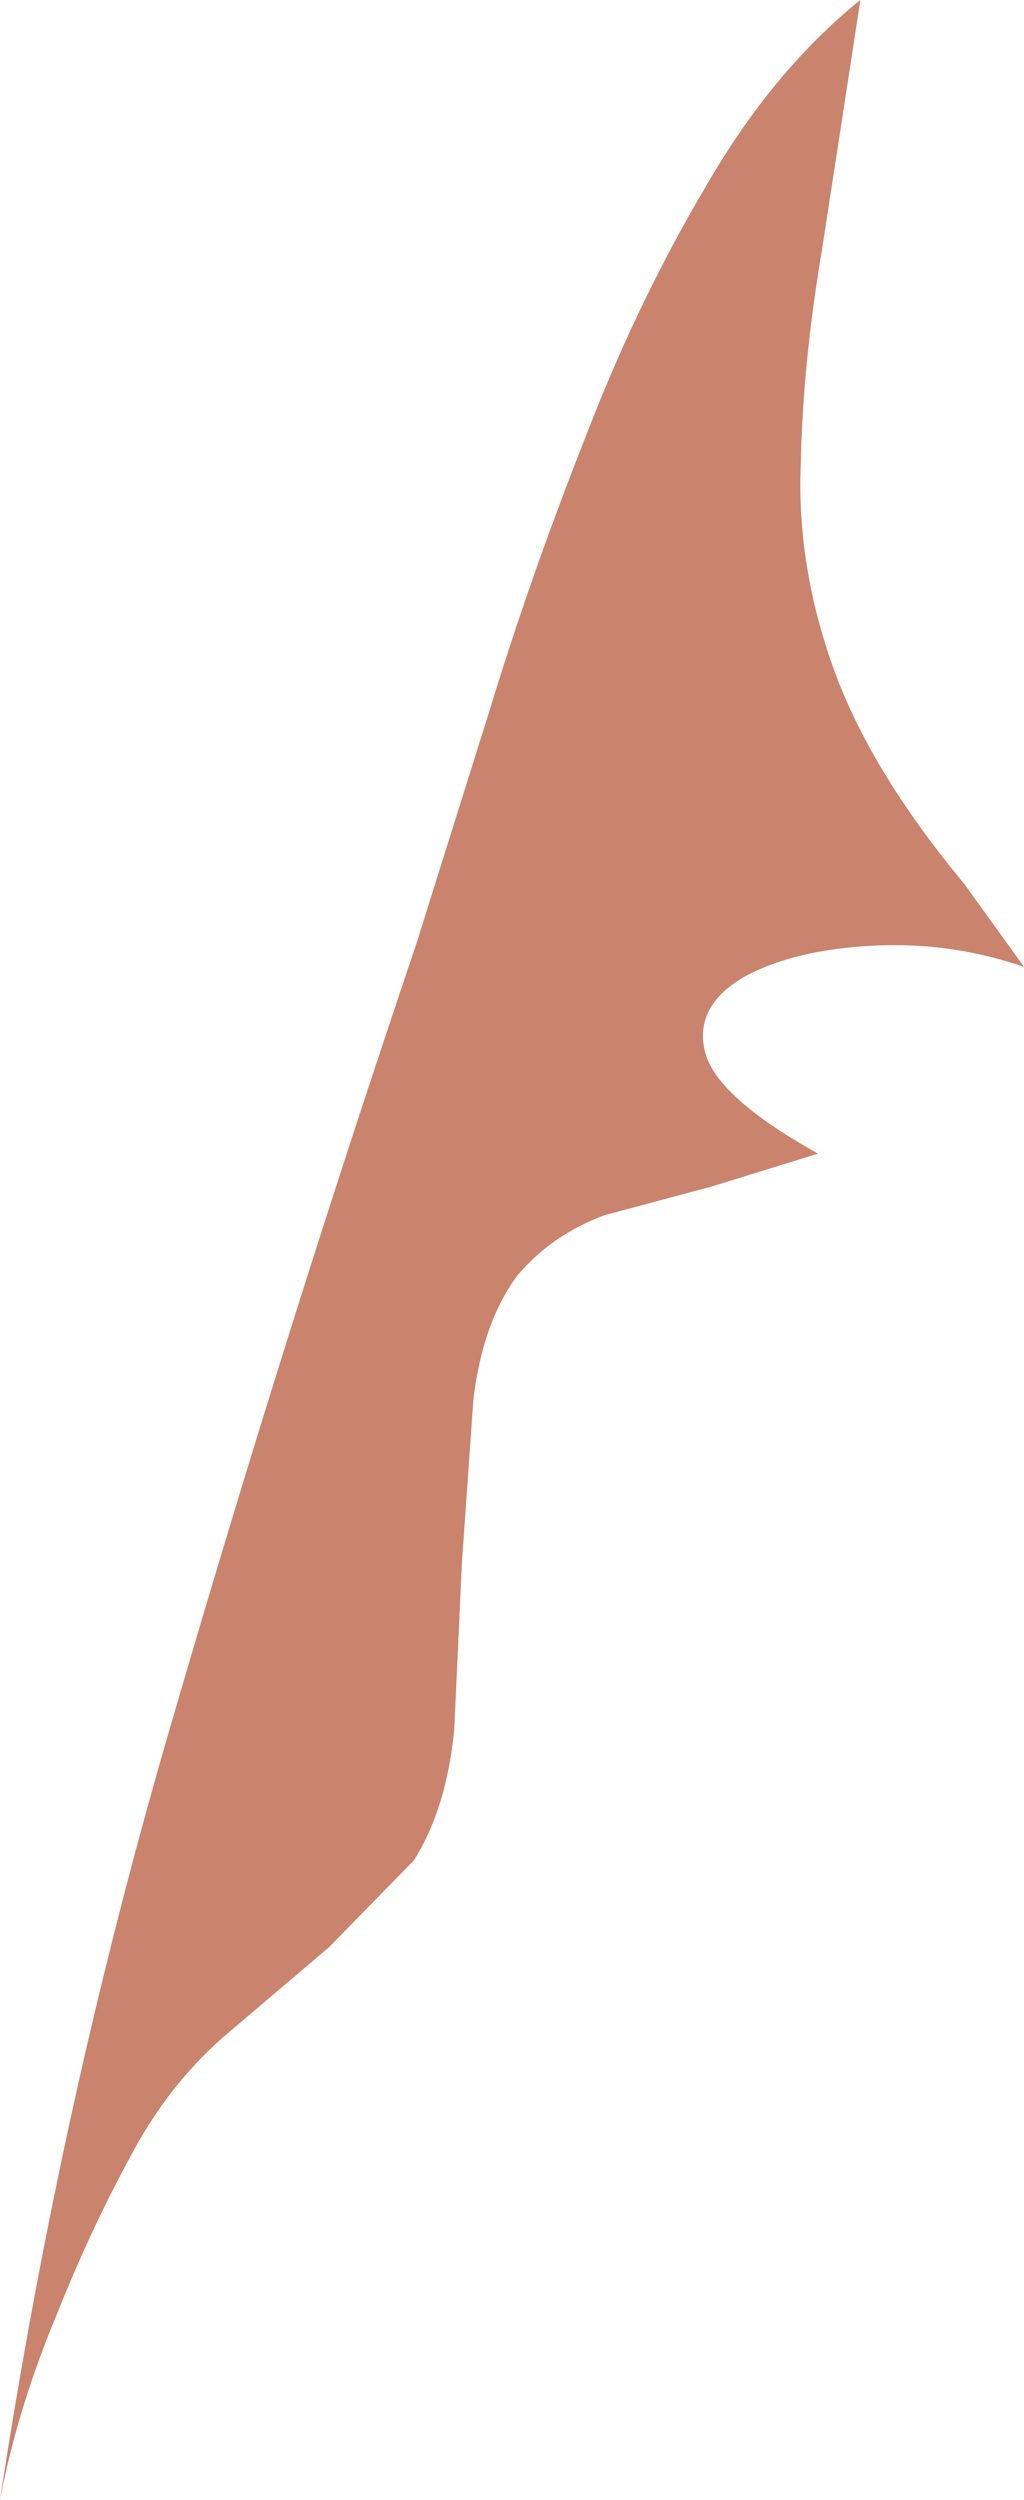 <?xml version="1.0" encoding="UTF-8" standalone="no"?>
<svg xmlns:xlink="http://www.w3.org/1999/xlink" height="64.9px" width="26.6px" xmlns="http://www.w3.org/2000/svg">
  <g transform="matrix(1.0, 0.0, 0.0, 1.0, 0.0, 0.0)">
    <path d="M25.05 22.95 L26.6 25.1 Q24.7 24.45 22.7 24.55 20.65 24.65 19.35 25.35 18.05 26.1 18.3 27.25 18.55 28.45 21.25 29.95 L18.5 30.8 15.7 31.55 Q14.35 32.05 13.45 33.1 12.55 34.3 12.3 36.3 L12.0 40.55 11.8 44.9 Q11.6 46.95 10.75 48.3 L8.55 50.55 5.9 52.8 Q4.55 53.95 3.6 55.6 2.4 57.75 1.45 60.15 0.45 62.55 0.0 64.9 1.6 54.4 4.55 44.4 7.45 34.45 10.8 24.55 L12.7 18.5 Q13.75 15.05 15.15 11.5 16.5 7.95 18.3 4.9 20.05 1.85 22.35 0.0 L21.35 6.5 Q20.85 9.45 20.8 12.1 20.7 14.7 21.65 17.35 22.6 20.0 25.05 22.95" fill="#ca836d" fill-rule="evenodd" stroke="none"/>
  </g>
</svg>
